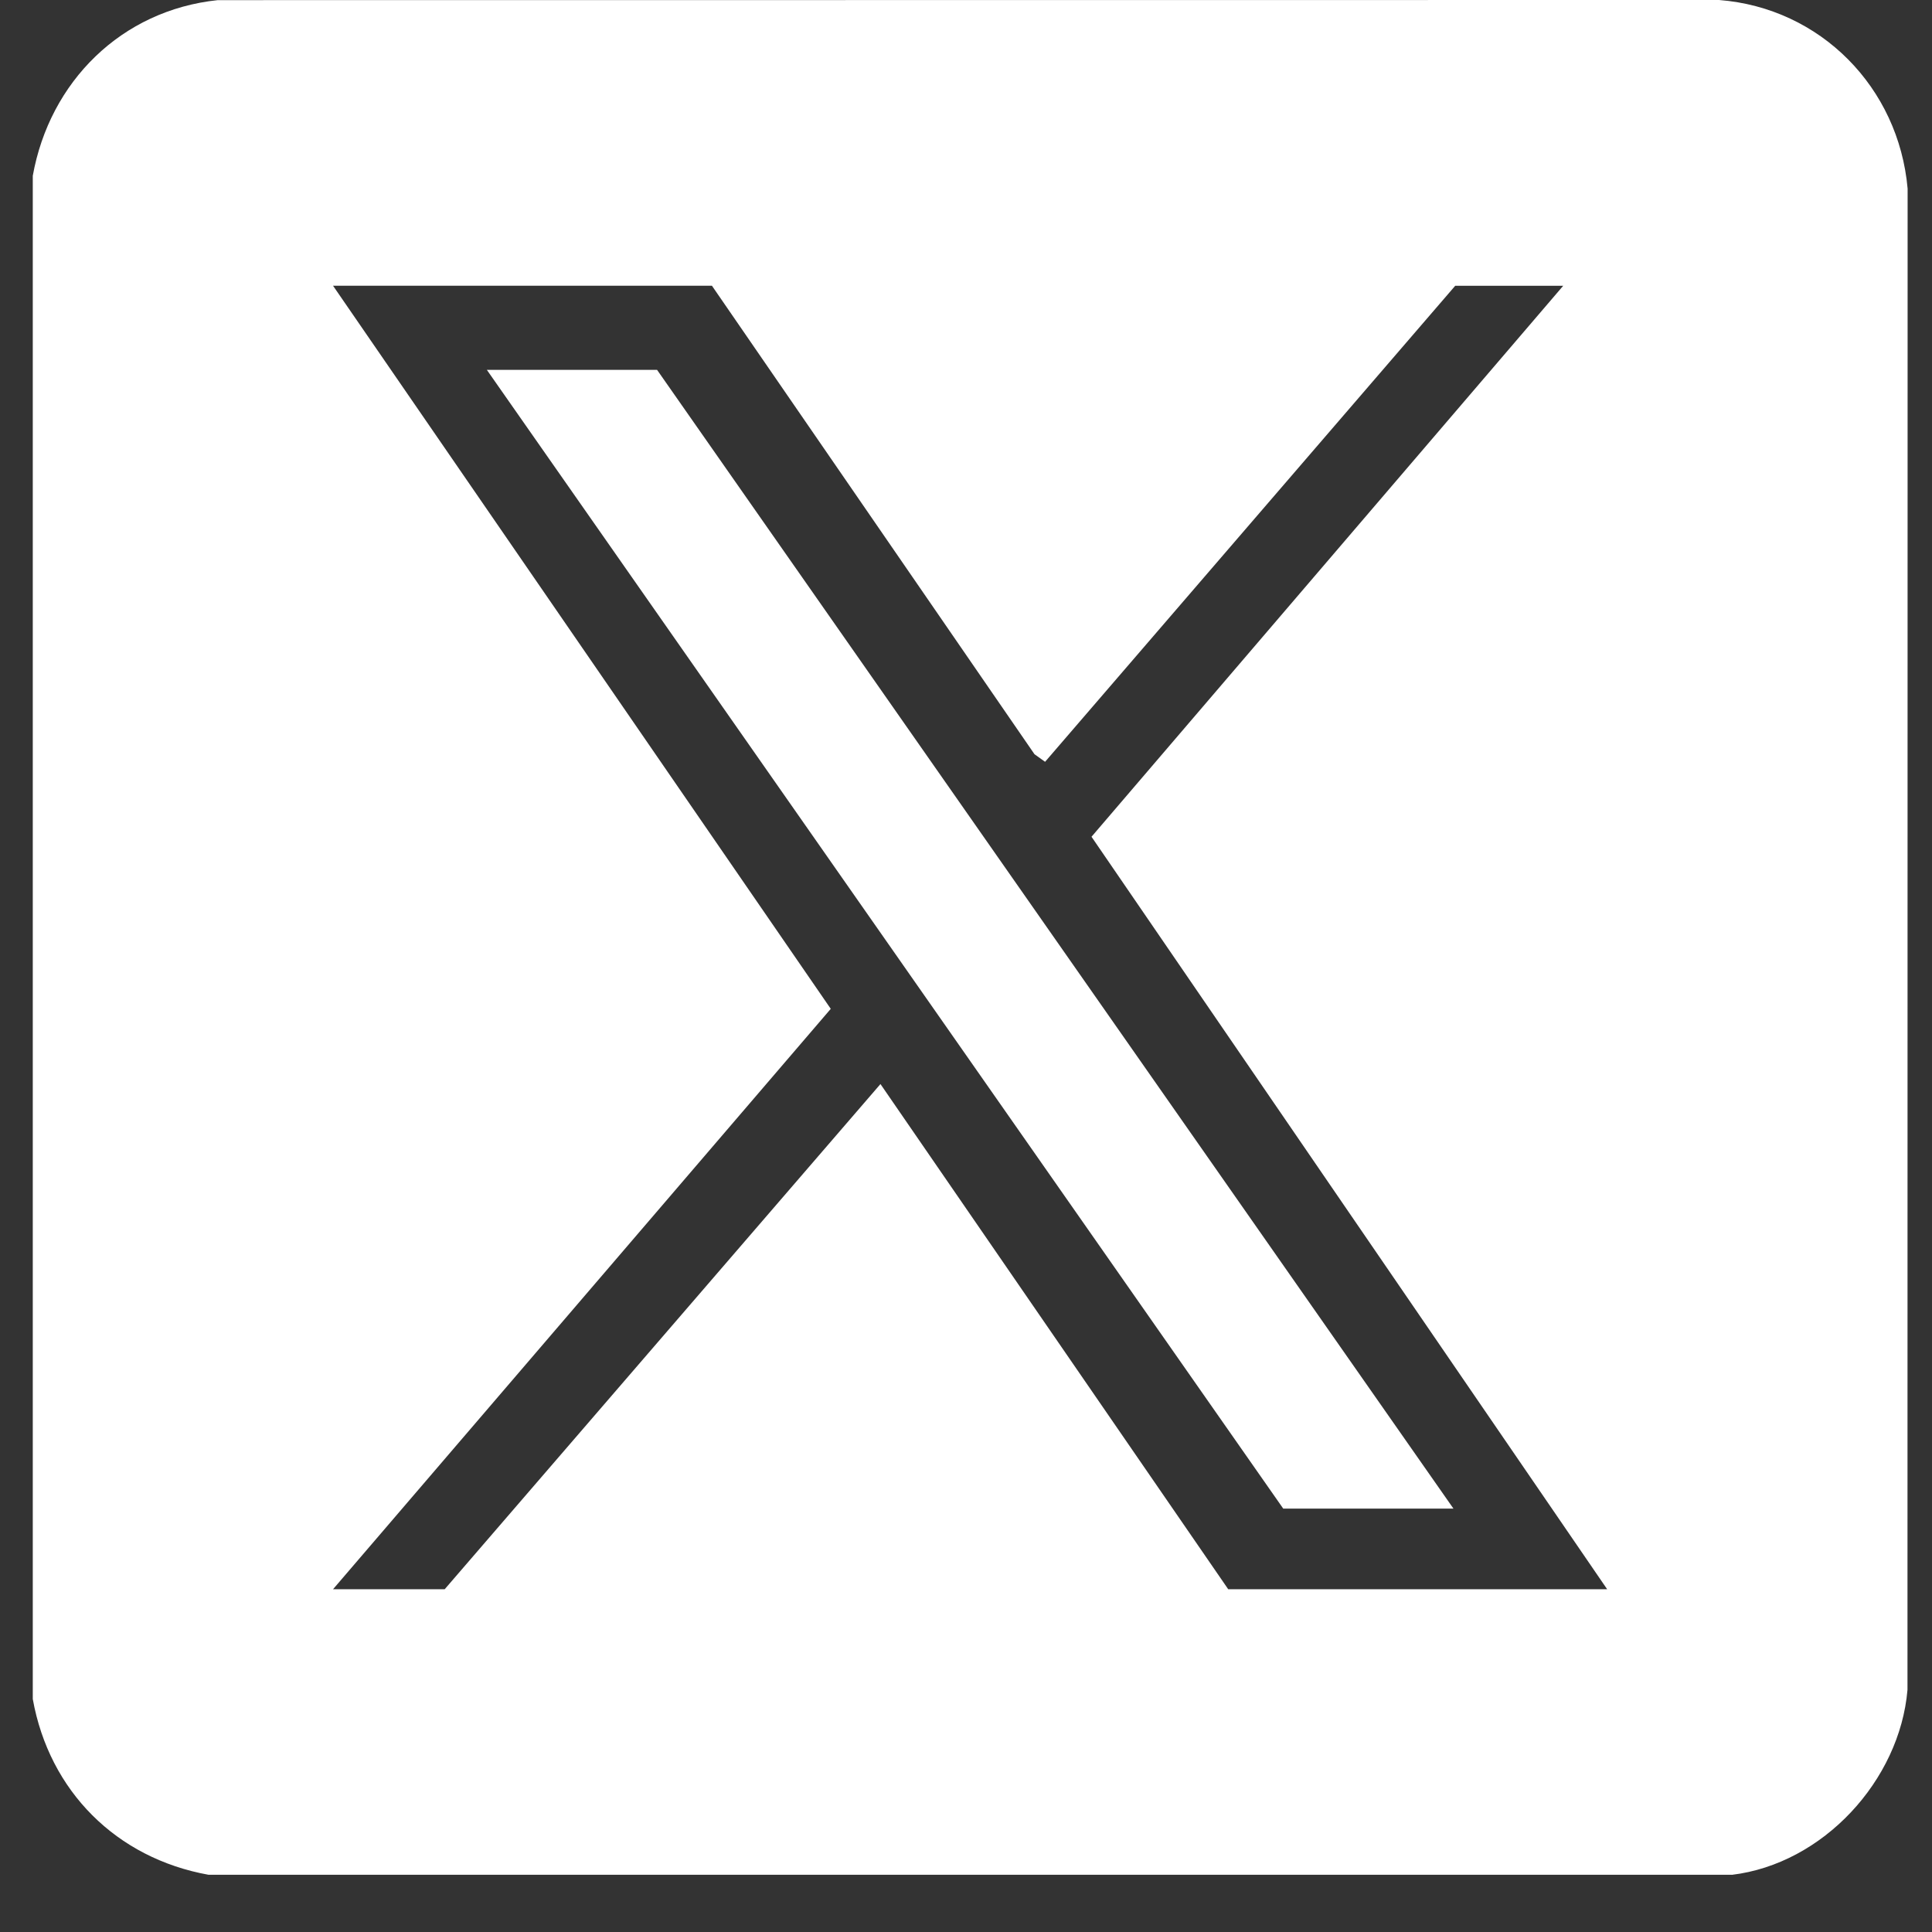 <?xml version="1.0" encoding="UTF-8"?>
<svg xmlns="http://www.w3.org/2000/svg" width="29" height="29" viewBox="0 0 29 29" fill="none">
  <rect x="0" y="0" width="29" height="29" fill="#333333" stroke="none"/>
  <path d="M25.994 28.141H3.13C1.747 27.892 0.74 26.886 0.492 25.503V2.639C0.745 1.226 1.822 0.153 3.269 0.002L25.804 0C27.328 0.119 28.5 1.314 28.634 2.831L28.632 25.365C28.516 26.727 27.363 27.978 25.995 28.142L25.994 28.141ZM10.687 4.289H4.999L12.47 15.143L4.999 23.855H6.675L13.216 16.272L18.436 23.855H24.124L16.384 12.56L23.464 4.29H21.843L15.687 11.435L15.528 11.321L10.687 4.29V4.289Z" fill="white"></path>
  <path d="M21.817 22.645H19.262L7.308 5.552H9.863L21.817 22.645Z" fill="white"></path>
</svg>
